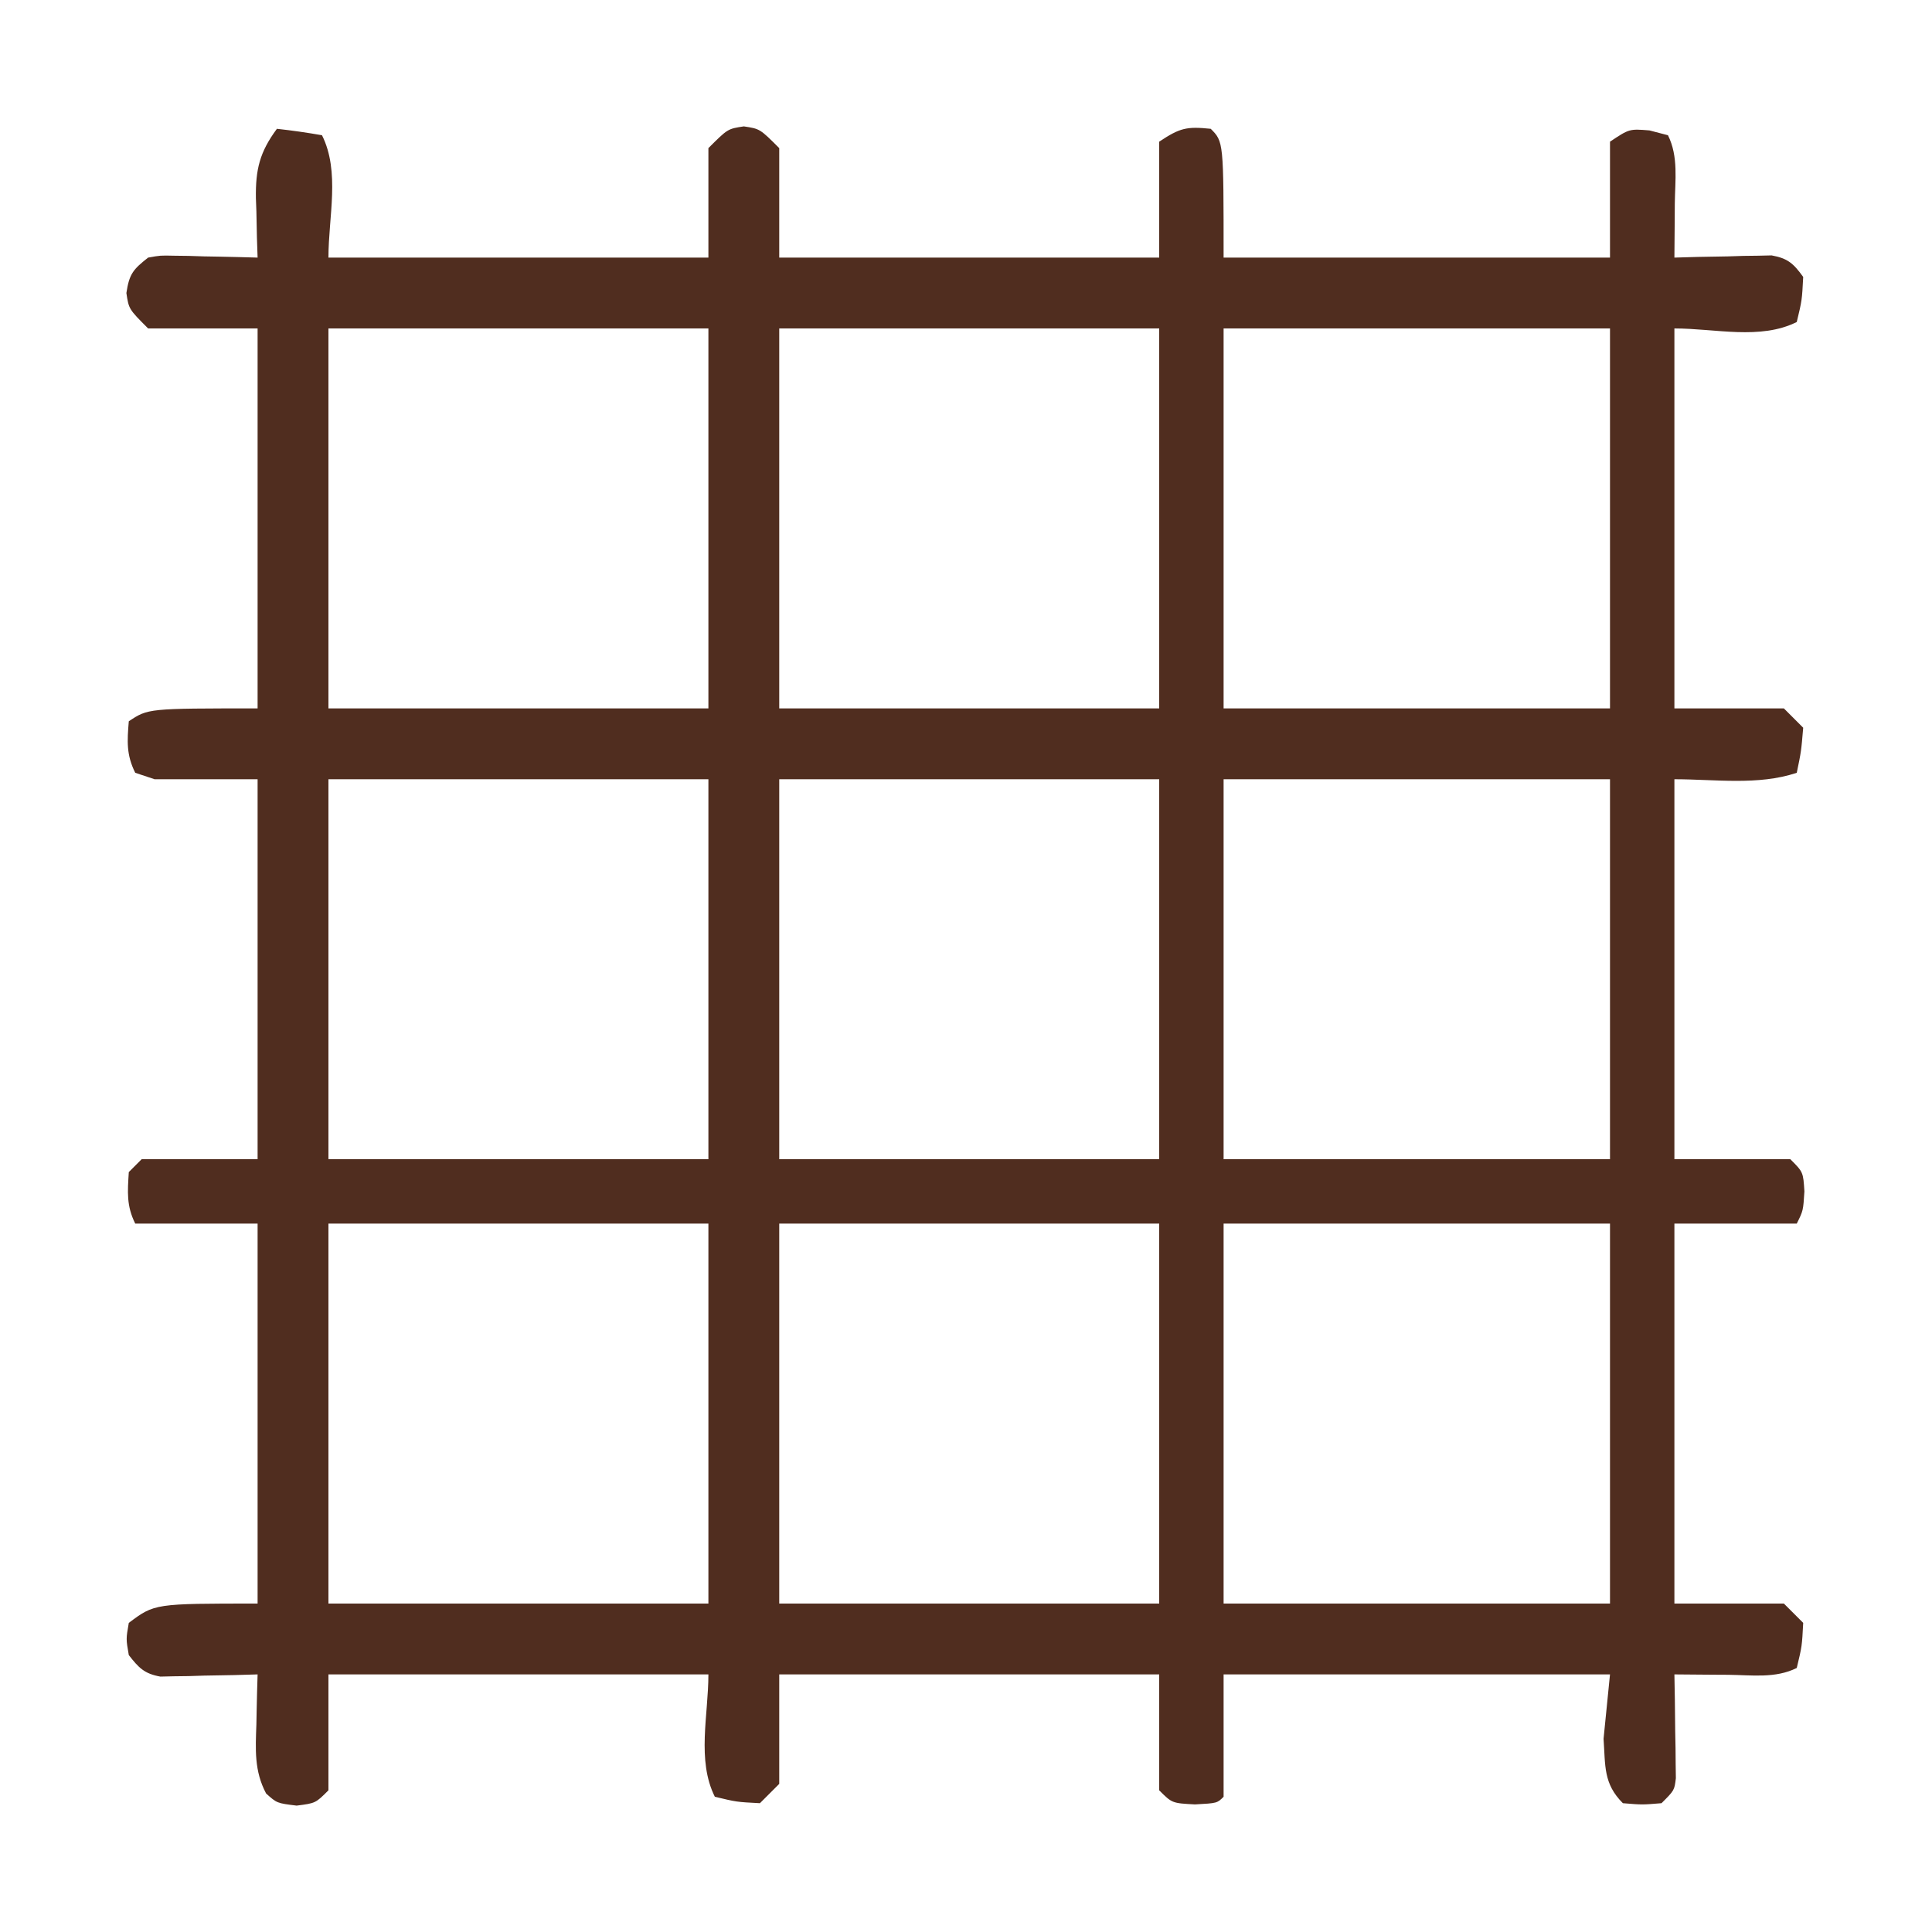 <svg height="300" width="300" xmlns="http://www.w3.org/2000/svg" version="1.1">
<path transform="translate(43,20)" fill="#502D1F" d="M0 0 C2.343 0.256 4.678 0.593 7 1 C9.836 6.673 8 13.658 8 20 C27.47 20 46.94 20 67 20 C67 14.39 67 8.78 67 3 C70 0 70 0 72.5 -0.375 C75 0 75 0 78 3 C78 8.61 78 14.22 78 20 C97.47 20 116.94 20 137 20 C137 14.06 137 8.12 137 2 C140.224 -0.149 141.267 -0.383 145 0 C147 2 147 2 147 20 C166.8 20 186.6 20 207 20 C207 14.06 207 8.12 207 2 C210 0 210 0 213.125 0.25 C214.074 0.497 215.023 0.745 216 1 C217.655 4.31 217.101 7.991 217.062 11.625 C217.058 12.427 217.053 13.229 217.049 14.055 C217.037 16.036 217.019 18.018 217 20 C218.192 19.965 219.385 19.93 220.613 19.895 C222.18 19.866 223.746 19.839 225.312 19.812 C226.098 19.787 226.884 19.762 227.693 19.736 C228.451 19.727 229.208 19.717 229.988 19.707 C231.033 19.683 231.033 19.683 232.099 19.659 C234.625 20.112 235.506 20.938 237 23 C236.812 26.625 236.812 26.625 236 30 C230.327 32.836 223.342 31 217 31 C217 50.47 217 69.94 217 90 C222.61 90 228.22 90 234 90 C234.99 90.99 235.98 91.98 237 93 C236.688 96.688 236.688 96.688 236 100 C229.983 102.006 223.342 101 217 101 C217 120.47 217 139.94 217 160 C222.94 160 228.88 160 235 160 C237 162 237 162 237.188 165 C237 168 237 168 236 170 C229.73 170 223.46 170 217 170 C217 189.47 217 208.94 217 229 C222.61 229 228.22 229 234 229 C235.485 230.485 235.485 230.485 237 232 C236.812 235.625 236.812 235.625 236 239 C232.69 240.655 229.009 240.101 225.375 240.062 C224.573 240.058 223.771 240.053 222.945 240.049 C220.964 240.037 218.982 240.019 217 240 C217.023 241.276 217.046 242.552 217.07 243.867 C217.089 245.536 217.107 247.206 217.125 248.875 C217.142 249.717 217.159 250.559 217.176 251.426 C217.182 252.231 217.189 253.037 217.195 253.867 C217.206 254.611 217.216 255.354 217.227 256.121 C217 258 217 258 215 260 C212 260.25 212 260.25 209 260 C205.961 256.961 206.294 254.236 206 250 C206.33 246.7 206.66 243.4 207 240 C187.2 240 167.4 240 147 240 C147 246.27 147 252.54 147 259 C146 260 146 260 142.562 260.188 C139 260 139 260 137 258 C137 252.06 137 246.12 137 240 C117.53 240 98.06 240 78 240 C78 245.61 78 251.22 78 257 C77.01 257.99 76.02 258.98 75 260 C71.375 259.812 71.375 259.812 68 259 C65.164 253.327 67 246.342 67 240 C47.53 240 28.06 240 8 240 C8 245.94 8 251.88 8 258 C6 260 6 260 3.062 260.375 C-0 260 -0 260 -1.68 258.492 C-3.549 254.963 -3.321 251.635 -3.188 247.75 C-3.174 247.005 -3.16 246.26 -3.146 245.492 C-3.111 243.661 -3.057 241.83 -3 240 C-4.192 240.035 -5.385 240.07 -6.613 240.105 C-8.18 240.134 -9.746 240.161 -11.312 240.188 C-12.098 240.213 -12.884 240.238 -13.693 240.264 C-14.829 240.278 -14.829 240.278 -15.988 240.293 C-17.033 240.317 -17.033 240.317 -18.099 240.341 C-20.594 239.894 -21.46 238.975 -23 237 C-23.438 234.5 -23.438 234.5 -23 232 C-19 229 -19 229 -3 229 C-3 209.53 -3 190.06 -3 170 C-9.27 170 -15.54 170 -22 170 C-23.381 167.237 -23.191 165.053 -23 162 C-22.01 161.01 -22.01 161.01 -21 160 C-15.06 160 -9.12 160 -3 160 C-3 140.53 -3 121.06 -3 101 C-8.28 101 -13.56 101 -19 101 C-19.99 100.67 -20.98 100.34 -22 100 C-23.394 97.211 -23.257 95.079 -23 92 C-20 90 -20 90 -3 90 C-3 70.53 -3 51.06 -3 31 C-8.61 31 -14.22 31 -20 31 C-23 28 -23 28 -23.375 25.5 C-22.929 22.524 -22.325 21.834 -20 20 C-18.099 19.659 -18.099 19.659 -15.988 19.707 C-15.231 19.717 -14.474 19.726 -13.693 19.736 C-12.908 19.761 -12.122 19.787 -11.312 19.812 C-10.117 19.833 -10.117 19.833 -8.896 19.854 C-6.931 19.889 -4.965 19.943 -3 20 C-3.052 18.463 -3.052 18.463 -3.105 16.895 C-3.134 15.534 -3.161 14.173 -3.188 12.812 C-3.213 12.139 -3.238 11.465 -3.264 10.771 C-3.329 6.291 -2.667 3.606 0 0 Z M8 31 C8 50.47 8 69.94 8 90 C27.47 90 46.94 90 67 90 C67 70.53 67 51.06 67 31 C47.53 31 28.06 31 8 31 Z M78 31 C78 50.47 78 69.94 78 90 C97.47 90 116.94 90 137 90 C137 70.53 137 51.06 137 31 C117.53 31 98.06 31 78 31 Z M147 31 C147 50.47 147 69.94 147 90 C166.8 90 186.6 90 207 90 C207 70.53 207 51.06 207 31 C187.2 31 167.4 31 147 31 Z M8 101 C8 120.47 8 139.94 8 160 C27.47 160 46.94 160 67 160 C67 140.53 67 121.06 67 101 C47.53 101 28.06 101 8 101 Z M78 101 C78 120.47 78 139.94 78 160 C97.47 160 116.94 160 137 160 C137 140.53 137 121.06 137 101 C117.53 101 98.06 101 78 101 Z M147 101 C147 120.47 147 139.94 147 160 C166.8 160 186.6 160 207 160 C207 140.53 207 121.06 207 101 C187.2 101 167.4 101 147 101 Z M8 170 C8 189.47 8 208.94 8 229 C27.47 229 46.94 229 67 229 C67 209.53 67 190.06 67 170 C47.53 170 28.06 170 8 170 Z M78 170 C78 189.47 78 208.94 78 229 C97.47 229 116.94 229 137 229 C137 209.53 137 190.06 137 170 C117.53 170 98.06 170 78 170 Z M147 170 C147 189.47 147 208.94 147 229 C166.8 229 186.6 229 207 229 C207 209.53 207 190.06 207 170 C187.2 170 167.4 170 147 170 Z"></path>
</svg>
